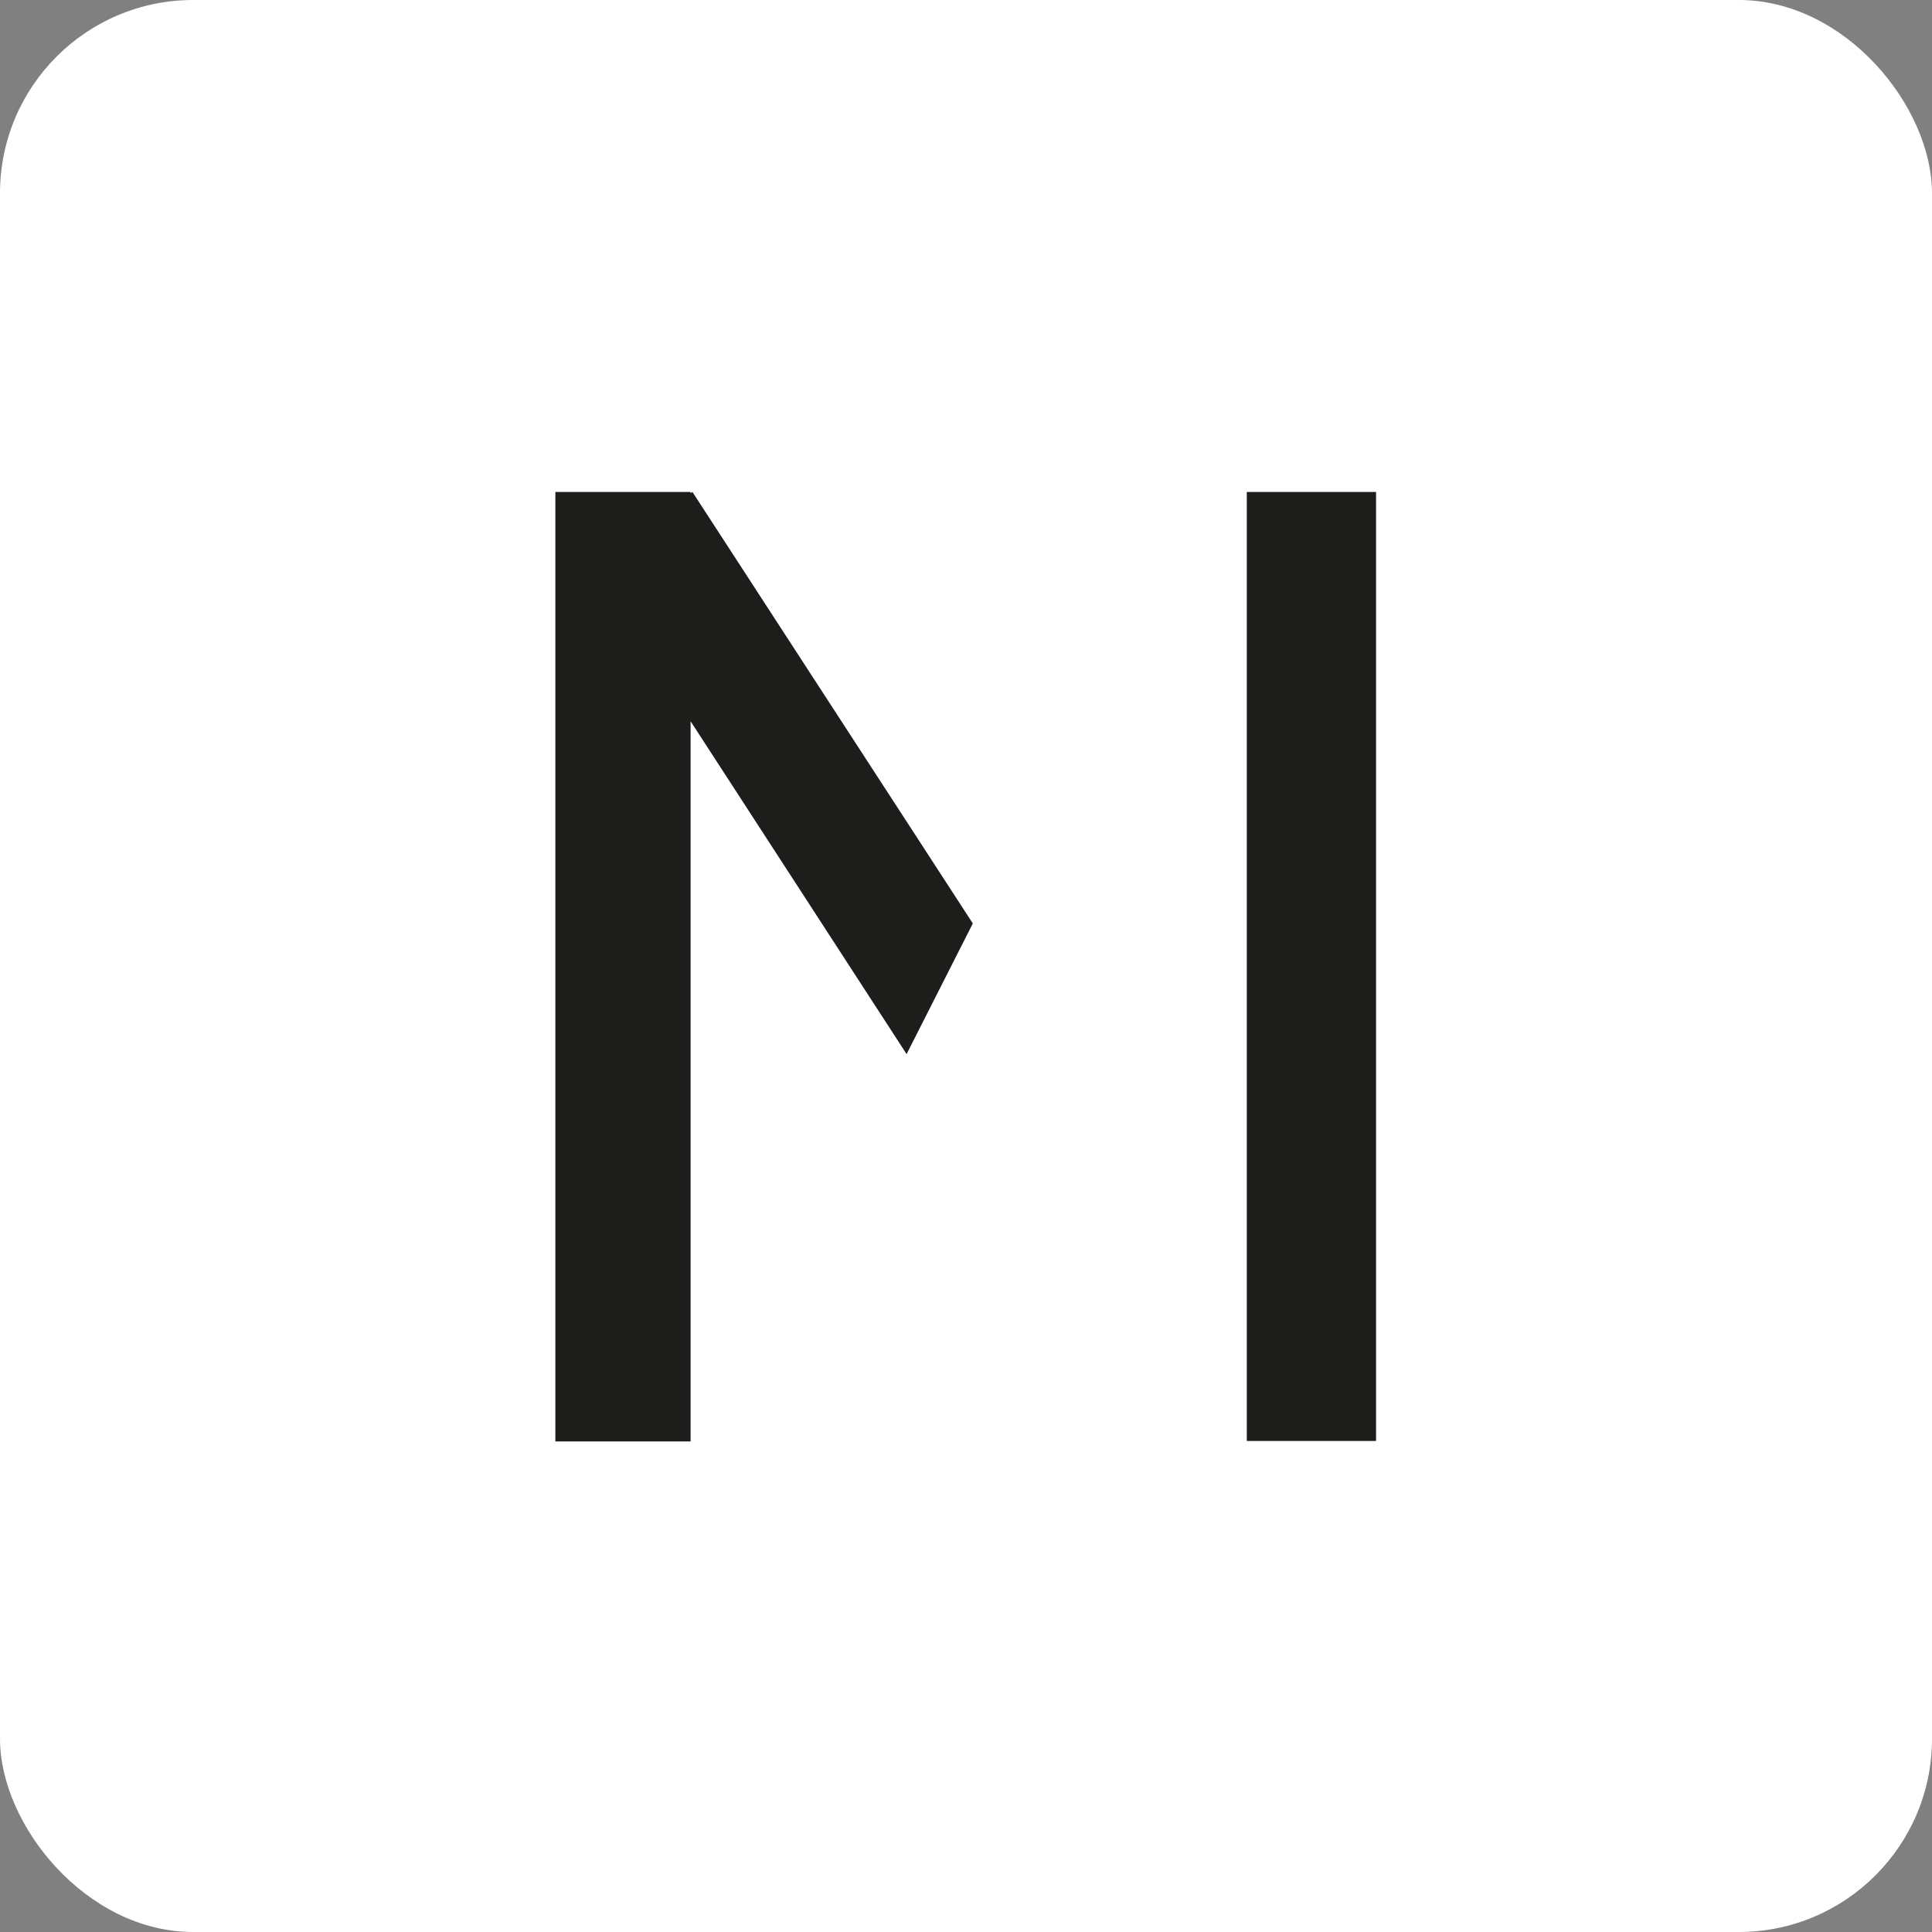 <?xml version="1.0" encoding="UTF-8"?> <svg xmlns="http://www.w3.org/2000/svg" xmlns:xlink="http://www.w3.org/1999/xlink" xmlns:svgjs="http://svgjs.dev/svgjs" version="1.1" width="1000" height="1000"><rect width="100%" height="100%" fill="#808080" stroke="none"/><g clip-path="url(#SvgjsClipPath1132)"><rect width="1000" height="1000" fill="#ffffff"></rect><g transform="matrix(11.905,0,0,11.905,281.504,246.184)"><svg xmlns="http://www.w3.org/2000/svg" xmlns:xlink="http://www.w3.org/1999/xlink" xmlns:svgjs="http://svgjs.dev/svgjs" version="1.1" width="37" height="42"><svg xmlns="http://www.w3.org/2000/svg" width="37" height="42" viewBox="0 0 37 42" fill="none"><path d="M36.181 0.71H30.561V41.97H36.181V0.71Z" fill="#1D1D1B"></path><path d="M18.65 19.47L6.46 0.71L6.38 0.76V0.71H0.5V41.99H6.38V10.68L15.77 25.15L18.65 19.47Z" fill="#1D1D1B"></path></svg></svg></g></g><defs><clipPath id="SvgjsClipPath1132"><rect width="1000" height="1000" x="0" y="0" rx="100" ry="100"></rect></clipPath></defs></svg> 